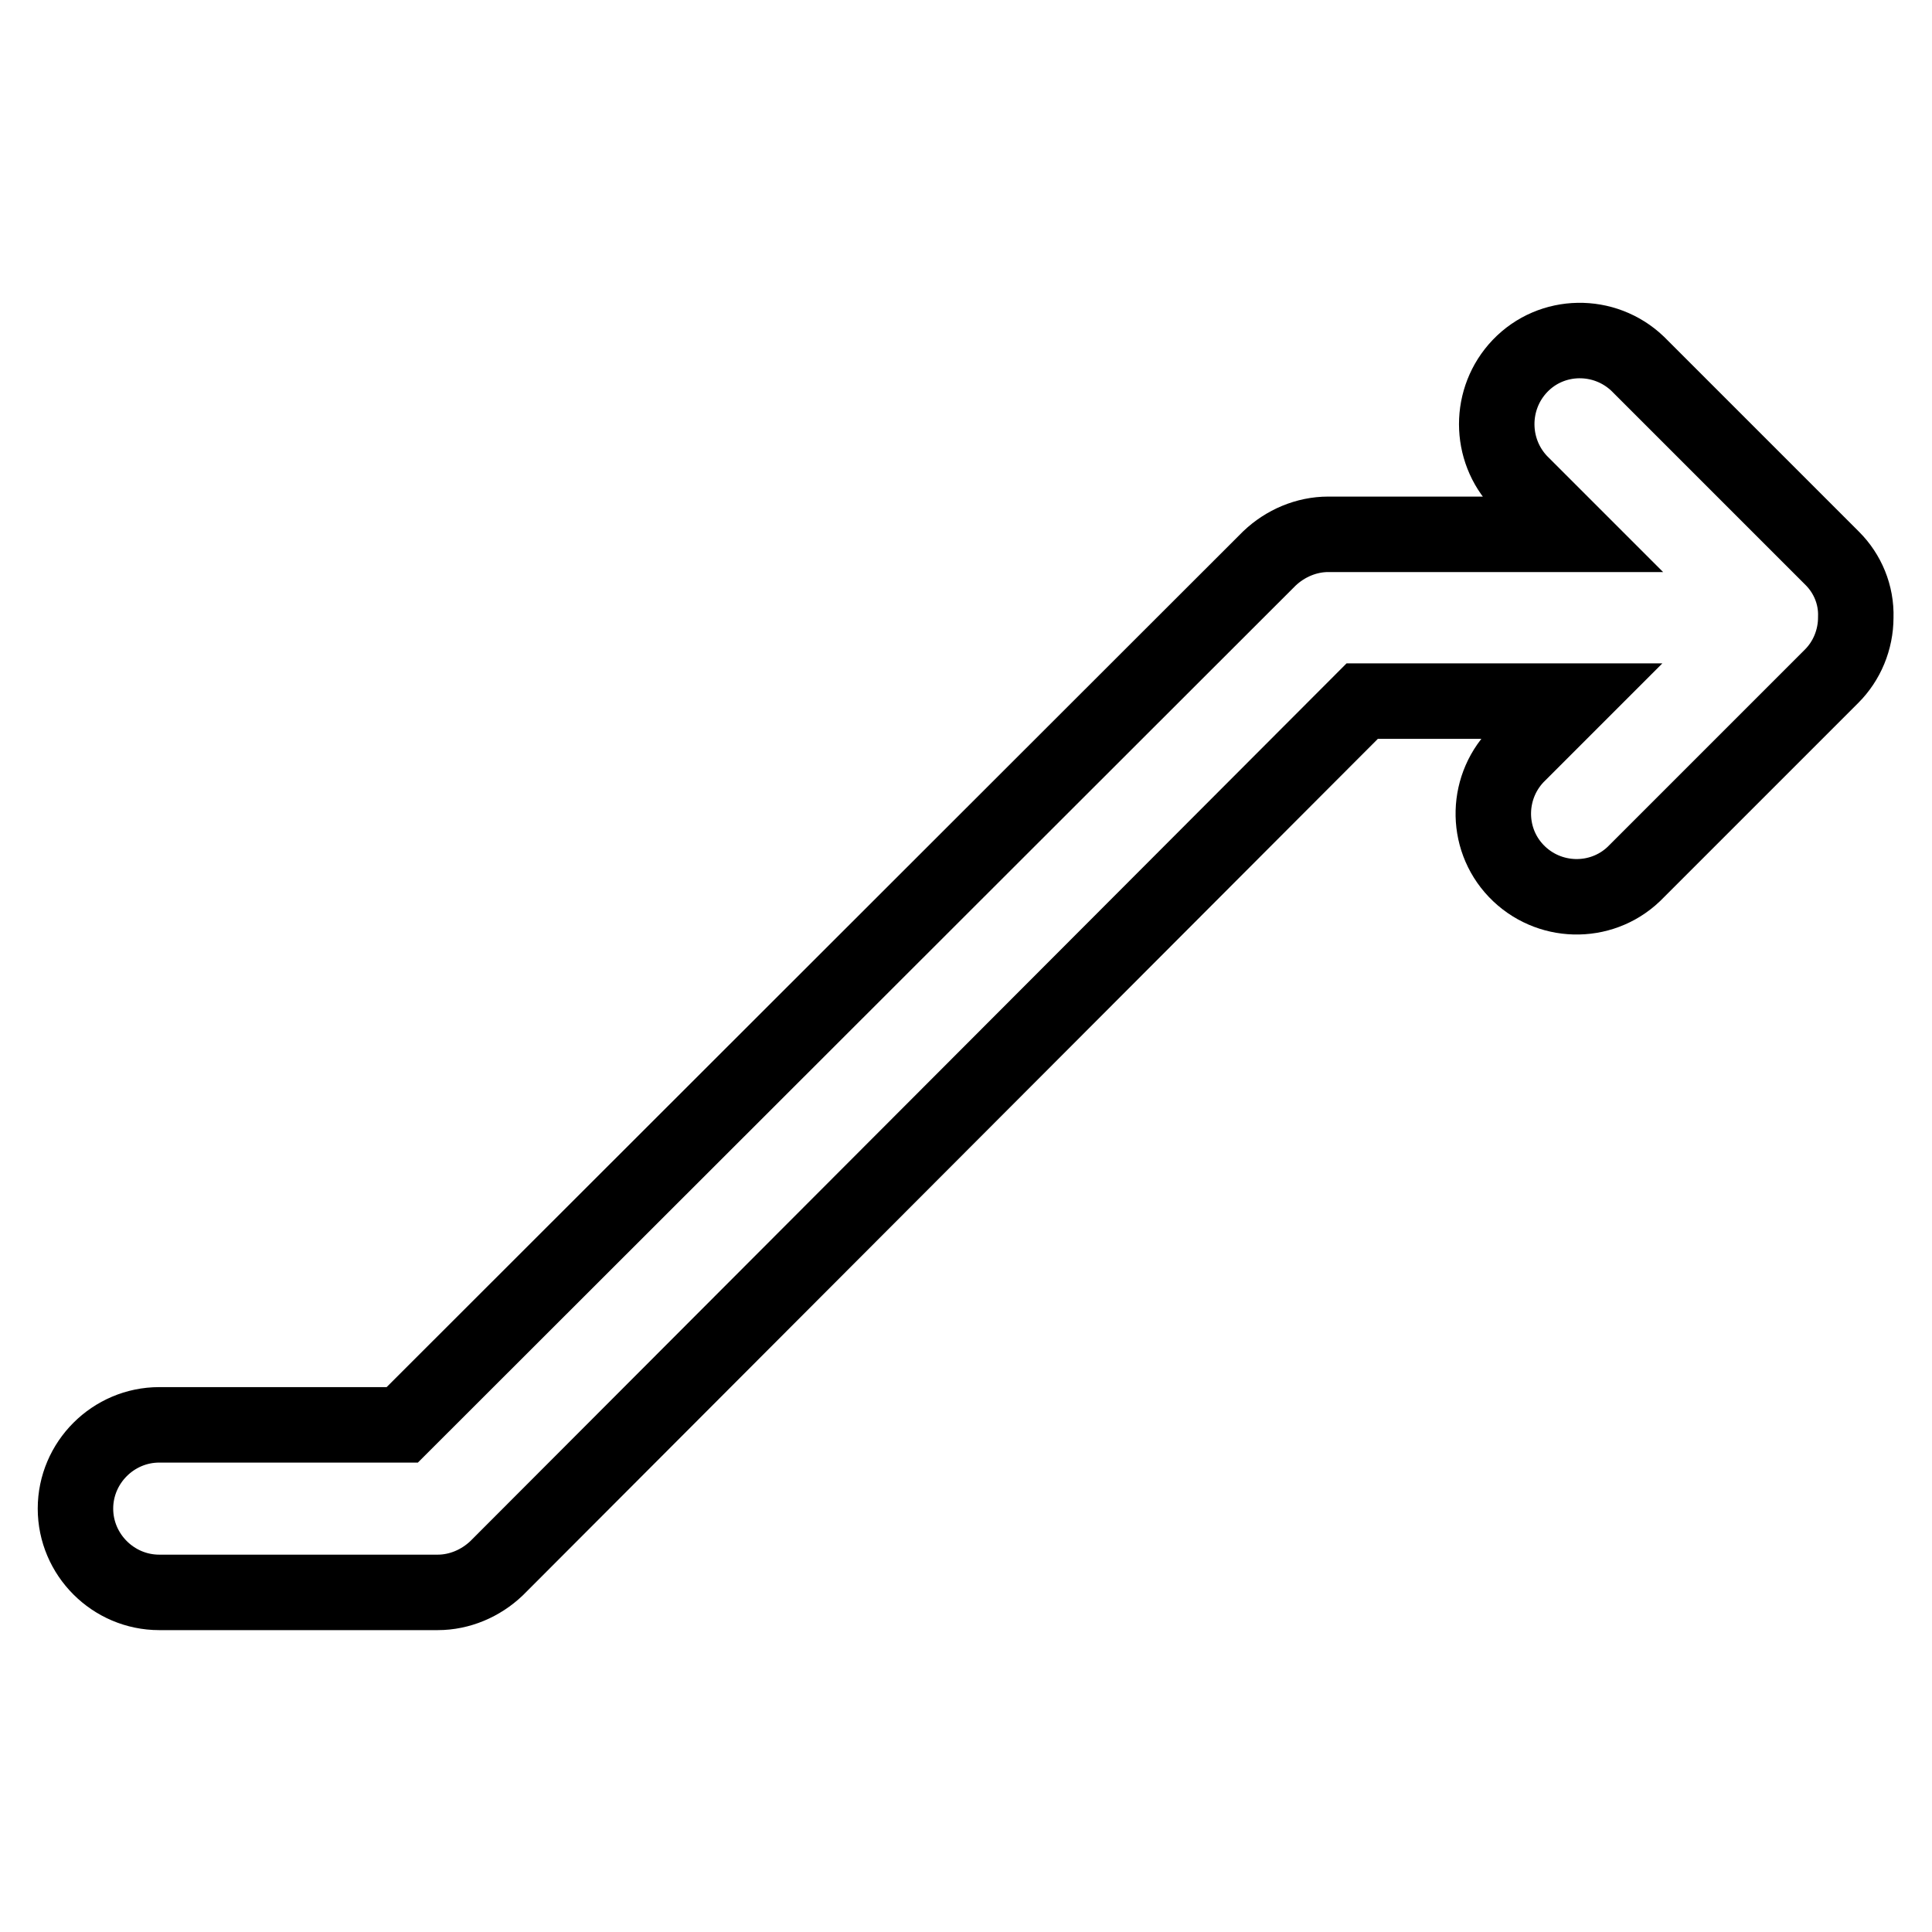 <?xml version="1.0" encoding="utf-8"?>
<!-- Svg Vector Icons : http://www.onlinewebfonts.com/icon -->
<!DOCTYPE svg PUBLIC "-//W3C//DTD SVG 1.1//EN" "http://www.w3.org/Graphics/SVG/1.1/DTD/svg11.dtd">
<svg version="1.1" xmlns="http://www.w3.org/2000/svg" xmlns:xlink="http://www.w3.org/1999/xlink" x="0px" y="0px" viewBox="0 0 256 256" enable-background="new 0 0 256 256" xml:space="preserve">
<g> <path stroke-width="10" fill-opacity="0" stroke="#000000"  d="M242.8,74L217,48.2c-4.4-4.2-11.4-4.1-15.6,0.3c-4.1,4.3-4.1,11.1,0,15.4l6.9,6.9h-32.3 c-2.9,0-5.7,1.2-7.8,3.2L53.3,188.8H21.1c-6.1,0-11.1,5-11.1,11.1s5,11.1,11.1,11.1h36.9c2.9,0,5.7-1.2,7.8-3.2L180.5,92.9h21.2v0 h6.5l-6.9,6.9c-4.4,4.2-4.6,11.2-0.4,15.6s11.2,4.6,15.6,0.4c0.1-0.1,0.2-0.2,0.4-0.4l25.8-25.8c2-2,3.2-4.8,3.2-7.8 C246,78.8,244.8,76,242.8,74z"/></g>
</svg>